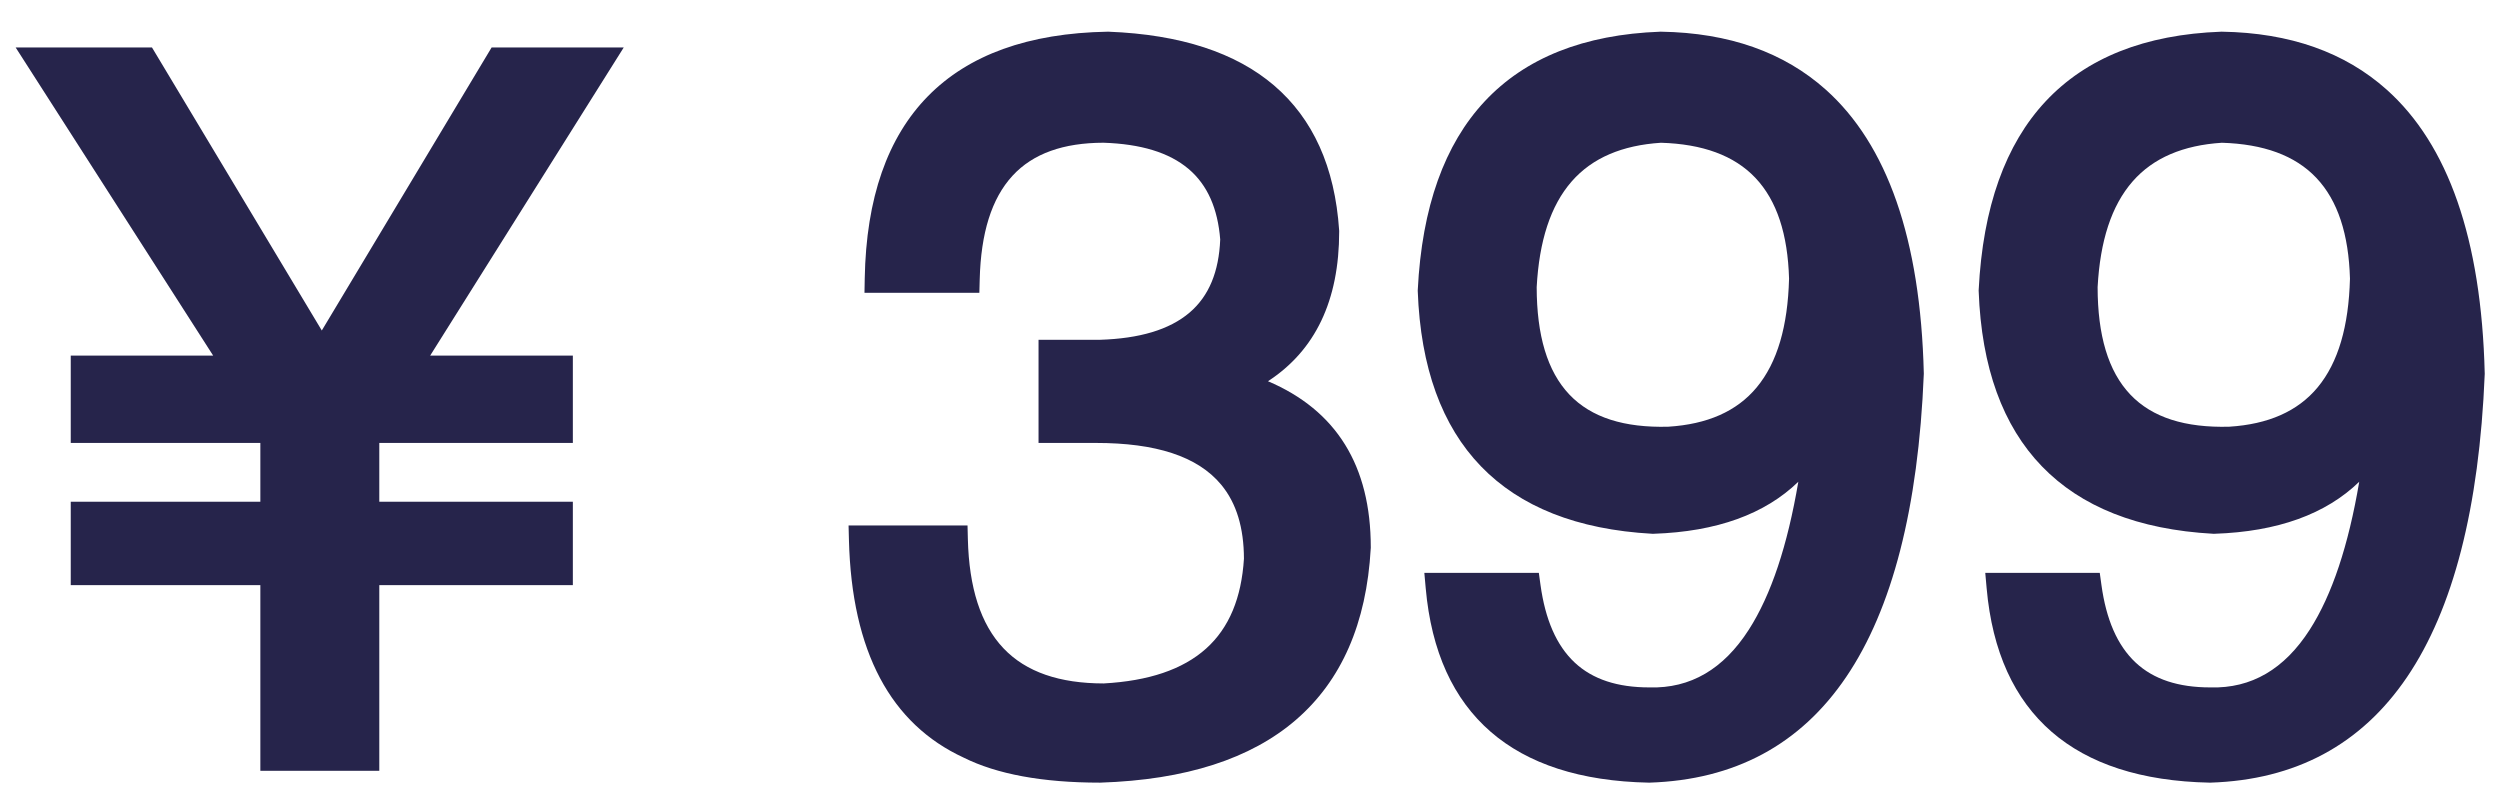 <?xml version="1.0" encoding="UTF-8" standalone="no"?>
<!DOCTYPE svg PUBLIC "-//W3C//DTD SVG 1.1//EN" "http://www.w3.org/Graphics/SVG/1.1/DTD/svg11.dtd">
<svg width="131" height="42" viewBox="0 0 178 57" version="1.1" xmlns="http://www.w3.org/2000/svg" xmlns:xlink="http://www.w3.org/1999/xlink" xml:space="preserve" xmlns:serif="http://www.serif.com/" style="fill-rule:evenodd;clip-rule:evenodd;stroke-linejoin:round;stroke-miterlimit:2;">
    <g transform="matrix(1,0,0,1,-185,-311)">
        <g>
            <clipPath id="_clip1">
                <path d="M190.037,336.284L200.177,336.284L186.115,314.347L195.822,314.347L207.912,334.497L220.002,314.347L229.409,314.347C229.409,314.347 215.628,336.284 215.628,336.284L225.787,336.284L225.787,342.503C225.787,342.503 212.006,342.503 212.006,342.503L212.006,346.69L225.787,346.69L225.787,352.628C225.787,352.628 212.006,352.628 212.006,352.628L212.006,365.847L203.537,365.847L203.537,352.628L190.037,352.628L190.037,346.69C190.037,346.69 203.537,346.69 203.537,346.69L203.537,342.503L190.037,342.503L190.037,336.284ZM275.28,338.109C280.156,340.185 282.6,344.126 282.6,349.94L282.6,349.968L282.598,349.996C282.3,355.373 280.497,359.441 277.26,362.229C274.068,364.979 269.44,366.494 263.335,366.69L263.319,366.69C259.198,366.69 255.963,366.08 253.615,364.909C248.431,362.515 245.643,357.38 245.444,349.403L245.418,348.378L253.888,348.378L253.912,349.353C253.998,352.801 254.812,355.403 256.45,357.127C258.059,358.82 260.444,359.623 263.582,359.627C266.759,359.451 269.2,358.647 270.877,357.142C272.52,355.667 273.395,353.529 273.569,350.743C273.562,348.557 273.043,346.797 271.954,345.482C270.261,343.438 267.269,342.503 263.037,342.503L258.944,342.503L258.944,335.159C258.944,335.159 263.303,335.159 263.317,335.159C266.118,335.07 268.255,334.452 269.701,333.219C271.086,332.037 271.788,330.295 271.879,328.017C271.706,325.824 270.979,324.142 269.633,323C268.234,321.813 266.21,321.215 263.568,321.128C260.727,321.134 258.558,321.887 257.093,323.477C255.589,325.11 254.842,327.575 254.756,330.842L254.73,331.815L246.551,331.815L246.569,330.798C246.668,325.051 248.201,320.733 251.074,317.81C253.953,314.881 258.205,313.321 263.864,313.222L263.892,313.221L263.92,313.222C269.067,313.42 272.989,314.721 275.71,317.047C278.478,319.413 280.046,322.845 280.348,327.374L280.35,327.407L280.35,327.44C280.35,332.376 278.641,335.921 275.28,338.109ZM313.041,345.266C310.669,347.567 307.24,348.821 302.727,348.971L302.683,348.973L302.638,348.97C297.278,348.672 293.223,347.045 290.443,344.166C287.669,341.293 286.142,337.145 285.944,331.696L285.943,331.652L285.945,331.609C286.24,325.7 287.857,321.233 290.713,318.179C293.595,315.099 297.754,313.421 303.22,313.222L303.246,313.221L303.273,313.222C308.12,313.301 312.021,314.692 314.992,317.346C319.361,321.248 321.741,327.962 321.975,337.541L321.975,337.574L321.974,337.606C321.194,356.709 314.53,366.3 302.445,366.69L302.418,366.691L302.392,366.69C297.518,366.591 293.776,365.358 291.14,363.071C288.478,360.761 286.912,357.361 286.51,352.842L286.413,351.753L294.565,351.753L294.684,352.616C295.022,355.064 295.811,356.916 297.119,358.14C298.403,359.341 300.175,359.909 302.427,359.909L302.441,359.91C305.37,359.993 307.717,358.602 309.516,355.799C311.104,353.325 312.269,349.811 313.041,345.266ZM303.775,341.348L303.79,341.347C306.549,341.173 308.656,340.262 310.08,338.544C311.551,336.771 312.291,334.186 312.381,330.807C312.29,327.653 311.52,325.251 309.983,323.628C308.465,322.026 306.218,321.22 303.262,321.13C300.502,321.307 298.375,322.203 296.907,323.88C295.395,325.608 294.589,328.125 294.412,331.414C294.418,334.83 295.157,337.389 296.739,339.057C298.3,340.702 300.657,341.429 303.775,341.348ZM352.978,345.266C350.606,347.567 347.178,348.821 342.664,348.971L342.62,348.973L342.576,348.97C337.215,348.672 333.16,347.045 330.381,344.166C327.606,341.293 326.08,337.145 325.882,331.696L325.88,331.652L325.882,331.609C326.178,325.7 327.795,321.233 330.651,318.179C333.533,315.099 337.692,313.421 343.157,313.222L343.184,313.221L343.21,313.222C348.057,313.301 351.958,314.692 354.93,317.346C359.299,321.248 361.678,327.962 361.912,337.541L361.913,337.574L361.912,337.606C361.132,356.709 354.467,366.3 342.382,366.69L342.356,366.691L342.33,366.69C337.456,366.591 333.713,365.358 331.077,363.071C328.416,360.761 326.849,357.361 326.448,352.842L326.351,351.753L334.503,351.753L334.622,352.616C334.959,355.064 335.748,356.916 337.057,358.14C338.341,359.341 340.113,359.909 342.364,359.909L342.378,359.91C345.308,359.993 347.654,358.602 349.454,355.799C351.041,353.325 352.207,349.811 352.978,345.266ZM343.712,341.348L343.728,341.347C346.487,341.173 348.594,340.262 350.018,338.544C351.489,336.771 352.228,334.186 352.318,330.807C352.228,327.653 351.458,325.251 349.921,323.628C348.403,322.026 346.155,321.22 343.199,321.13C340.44,321.307 338.312,322.203 336.845,323.88C335.333,325.608 334.526,328.125 334.35,331.414C334.355,334.83 335.094,337.389 336.677,339.057C338.237,340.702 340.594,341.429 343.712,341.348Z" clip-rule="nonzero"/>
            </clipPath>
            <g clip-path="url(#_clip1)">
                <g>
                    <path d="M190.037,336.284L200.177,336.284L186.115,314.347L195.822,314.347L207.912,334.497L220.002,314.347L229.409,314.347C229.409,314.347 215.628,336.284 215.628,336.284L225.787,336.284L225.787,342.503C225.787,342.503 212.006,342.503 212.006,342.503L212.006,346.69L225.787,346.69L225.787,352.628C225.787,352.628 212.006,352.628 212.006,352.628L212.006,365.847L203.537,365.847L203.537,352.628L190.037,352.628L190.037,346.69C190.037,346.69 203.537,346.69 203.537,346.69L203.537,342.503L190.037,342.503L190.037,336.284Z" style="fill:#26244b;"/>
                </g>
                <g>
                    <path d="M275.28,338.109C280.156,340.185 282.6,344.126 282.6,349.94L282.6,349.968L282.598,349.996C282.3,355.373 280.497,359.441 277.26,362.229C274.068,364.979 269.44,366.494 263.335,366.69L263.319,366.69C259.198,366.69 255.963,366.08 253.615,364.909C248.431,362.515 245.643,357.38 245.444,349.403L245.418,348.378L253.888,348.378L253.912,349.353C253.998,352.801 254.812,355.403 256.45,357.127C258.059,358.82 260.444,359.623 263.582,359.627C266.759,359.451 269.2,358.647 270.877,357.142C272.52,355.667 273.395,353.529 273.569,350.743C273.562,348.557 273.043,346.797 271.954,345.482C270.261,343.438 267.269,342.503 263.037,342.503L258.944,342.503L258.944,335.159C258.944,335.159 263.303,335.159 263.317,335.159C266.118,335.07 268.255,334.452 269.701,333.219C271.086,332.037 271.788,330.295 271.879,328.017C271.706,325.824 270.979,324.142 269.633,323C268.234,321.813 266.21,321.215 263.568,321.128C260.727,321.134 258.558,321.887 257.093,323.477C255.589,325.11 254.842,327.575 254.756,330.842L254.73,331.815L246.551,331.815L246.569,330.798C246.668,325.051 248.201,320.733 251.074,317.81C253.953,314.881 258.205,313.321 263.864,313.222L263.892,313.221L263.92,313.222C269.067,313.42 272.989,314.721 275.71,317.047C278.478,319.413 280.046,322.845 280.348,327.374L280.35,327.407L280.35,327.44C280.35,332.376 278.641,335.921 275.28,338.109Z" style="fill:#26244b;"/>
                </g>
                <g>
                    <path d="M313.041,345.266C310.669,347.567 307.24,348.821 302.727,348.971L302.683,348.973L302.638,348.97C297.278,348.672 293.223,347.045 290.443,344.166C287.669,341.293 286.142,337.145 285.944,331.696L285.943,331.652L285.945,331.609C286.24,325.7 287.857,321.233 290.713,318.179C293.595,315.099 297.754,313.421 303.22,313.222L303.246,313.221L303.273,313.222C308.12,313.301 312.021,314.692 314.992,317.346C319.361,321.248 321.741,327.962 321.975,337.541L321.975,337.574L321.974,337.606C321.194,356.709 314.53,366.3 302.445,366.69L302.418,366.691L302.392,366.69C297.518,366.591 293.776,365.358 291.14,363.071C288.478,360.761 286.912,357.361 286.51,352.842L286.413,351.753L294.565,351.753L294.684,352.616C295.022,355.064 295.811,356.916 297.119,358.14C298.403,359.341 300.175,359.909 302.427,359.909L302.441,359.91C305.37,359.993 307.717,358.602 309.516,355.799C311.104,353.325 312.269,349.811 313.041,345.266ZM303.775,341.348L303.79,341.347C306.549,341.173 308.656,340.262 310.08,338.544C311.551,336.771 312.291,334.186 312.381,330.807C312.29,327.653 311.52,325.251 309.983,323.628C308.465,322.026 306.218,321.22 303.262,321.13C300.502,321.307 298.375,322.203 296.907,323.88C295.395,325.608 294.589,328.125 294.412,331.414C294.418,334.83 295.157,337.389 296.739,339.057C298.3,340.702 300.657,341.429 303.775,341.348Z" style="fill:#26244b;"/>
                </g>
                <g>
                    <path d="M352.978,345.266C350.606,347.567 347.178,348.821 342.664,348.971L342.62,348.973L342.576,348.97C337.215,348.672 333.16,347.045 330.381,344.166C327.606,341.293 326.08,337.145 325.882,331.696L325.88,331.652L325.882,331.609C326.178,325.7 327.795,321.233 330.651,318.179C333.533,315.099 337.692,313.421 343.157,313.222L343.184,313.221L343.21,313.222C348.057,313.301 351.958,314.692 354.93,317.346C359.299,321.248 361.678,327.962 361.912,337.541L361.913,337.574L361.912,337.606C361.132,356.709 354.467,366.3 342.382,366.69L342.356,366.691L342.33,366.69C337.456,366.591 333.713,365.358 331.077,363.071C328.416,360.761 326.849,357.361 326.448,352.842L326.351,351.753L334.503,351.753L334.622,352.616C334.959,355.064 335.748,356.916 337.057,358.14C338.341,359.341 340.113,359.909 342.364,359.909L342.378,359.91C345.308,359.993 347.654,358.602 349.454,355.799C351.041,353.325 352.207,349.811 352.978,345.266ZM343.712,341.348L343.728,341.347C346.487,341.173 348.594,340.262 350.018,338.544C351.489,336.771 352.228,334.186 352.318,330.807C352.228,327.653 351.458,325.251 349.921,323.628C348.403,322.026 346.155,321.22 343.199,321.13C340.44,321.307 338.312,322.203 336.845,323.88C335.333,325.608 334.526,328.125 334.35,331.414C334.355,334.83 335.094,337.389 336.677,339.057C338.237,340.702 340.594,341.429 343.712,341.348Z" style="fill:#26244b;"/>
                </g>
            </g>
        </g>
    </g>
</svg>
